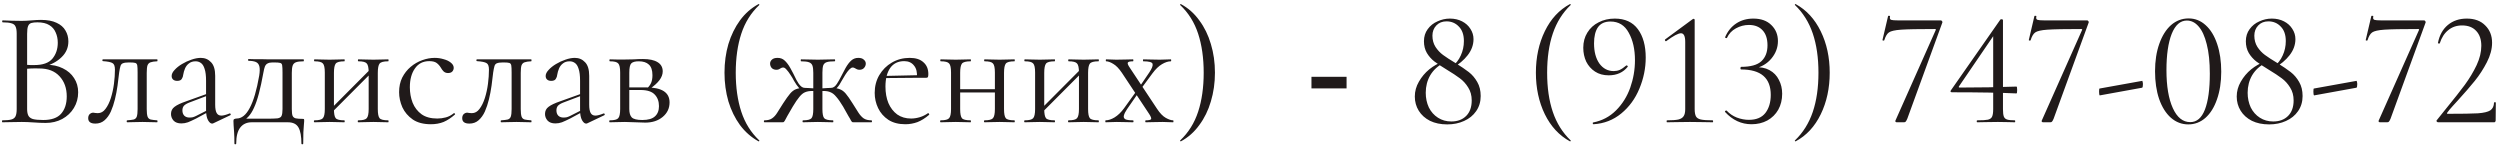 <?xml version="1.0" encoding="UTF-8"?> <svg xmlns="http://www.w3.org/2000/svg" width="368" height="22" viewBox="0 0 368 22" fill="none"><path d="M6.513 9.792L6.777 9.528C7.721 9.528 8.544 9.704 9.248 10.056C9.969 10.408 10.521 10.888 10.905 11.496C11.305 12.104 11.505 12.8 11.505 13.584C11.505 14.432 11.296 15.2 10.88 15.888C10.464 16.576 9.889 17.12 9.152 17.52C8.432 17.904 7.625 18.096 6.729 18.096C6.216 18.096 5.633 18.072 4.976 18.024C4.337 17.976 3.744 17.952 3.2 17.952C2.672 17.952 2.16 17.96 1.665 17.976C1.185 17.992 0.745 18 0.344 18C0.312 18 0.296 17.952 0.296 17.856C0.296 17.76 0.312 17.712 0.344 17.712C0.92 17.712 1.361 17.672 1.665 17.592C1.968 17.512 2.176 17.352 2.288 17.112C2.401 16.872 2.457 16.52 2.457 16.056V4.944C2.457 4.48 2.401 4.136 2.288 3.912C2.192 3.672 1.992 3.512 1.688 3.432C1.401 3.336 0.969 3.288 0.393 3.288C0.344 3.288 0.321 3.24 0.321 3.144C0.321 3.048 0.344 3 0.393 3C0.776 3 1.208 3.016 1.688 3.048C2.168 3.064 2.672 3.072 3.2 3.072C3.616 3.072 4.096 3.048 4.641 3C5.184 2.952 5.649 2.928 6.032 2.928C6.976 2.928 7.745 3.072 8.336 3.36C8.928 3.632 9.361 4.008 9.633 4.488C9.921 4.968 10.065 5.504 10.065 6.096C10.065 7.008 9.729 7.784 9.056 8.424C8.4 9.064 7.553 9.52 6.513 9.792ZM5.505 3.288C5.136 3.288 4.84 3.32 4.617 3.384C4.393 3.448 4.232 3.6 4.136 3.84C4.04 4.064 3.993 4.448 3.993 4.992V9.696L3.224 9.504C3.736 9.536 4.16 9.56 4.497 9.576C4.832 9.576 5.024 9.576 5.072 9.576C6.304 9.576 7.184 9.264 7.713 8.64C8.241 8 8.505 7.216 8.505 6.288C8.505 5.728 8.4 5.224 8.193 4.776C8.001 4.312 7.689 3.952 7.256 3.696C6.824 3.424 6.24 3.288 5.505 3.288ZM6.369 17.664C7.569 17.664 8.441 17.36 8.985 16.752C9.544 16.128 9.825 15.272 9.825 14.184C9.825 12.984 9.473 12 8.768 11.232C8.065 10.464 7.08 10.08 5.816 10.08C5.417 10.064 5 10.064 4.569 10.08C4.152 10.096 3.728 10.136 3.296 10.2L3.993 9.936V16.056C3.993 16.44 4.048 16.752 4.16 16.992C4.272 17.232 4.497 17.408 4.832 17.52C5.184 17.616 5.697 17.664 6.369 17.664ZM14.039 18.192C13.335 18.192 12.983 17.928 12.983 17.4C12.983 17.144 13.055 16.944 13.199 16.8C13.359 16.656 13.535 16.584 13.727 16.584C13.823 16.584 13.927 16.6 14.039 16.632C14.167 16.648 14.287 16.656 14.399 16.656C14.847 16.656 15.223 16.448 15.527 16.032C15.847 15.616 16.111 15.08 16.319 14.424C16.527 13.768 16.679 13.072 16.775 12.336C16.871 11.6 16.919 10.904 16.919 10.248C16.919 9.736 16.799 9.416 16.559 9.288C16.335 9.144 15.863 9.048 15.143 9C15.095 9 15.071 8.96 15.071 8.88C15.071 8.784 15.095 8.736 15.143 8.736C15.287 8.736 15.543 8.736 15.911 8.736C16.295 8.736 16.703 8.736 17.135 8.736C17.583 8.736 17.983 8.736 18.335 8.736C18.687 8.736 18.911 8.736 19.007 8.736H23.135C23.167 8.736 23.183 8.784 23.183 8.88C23.183 8.976 23.167 9.024 23.135 9.024C22.719 9.04 22.399 9.088 22.175 9.168C21.967 9.232 21.815 9.376 21.719 9.6C21.639 9.824 21.599 10.2 21.599 10.728V16.056C21.599 16.552 21.639 16.92 21.719 17.16C21.799 17.384 21.951 17.528 22.175 17.592C22.399 17.64 22.719 17.68 23.135 17.712C23.167 17.712 23.183 17.76 23.183 17.856C23.183 17.952 23.167 18 23.135 18C22.815 18 22.471 17.992 22.103 17.976C21.735 17.96 21.359 17.952 20.975 17.952C20.559 17.952 20.151 17.96 19.751 17.976C19.367 17.992 19.023 18 18.719 18C18.671 18 18.647 17.952 18.647 17.856C18.647 17.76 18.671 17.712 18.719 17.712C19.151 17.68 19.471 17.64 19.679 17.592C19.903 17.528 20.055 17.384 20.135 17.16C20.215 16.92 20.255 16.552 20.255 16.056V10.68C20.255 10.184 20.239 9.84 20.207 9.648C20.175 9.44 20.079 9.312 19.919 9.264C19.759 9.216 19.487 9.192 19.103 9.192H18.959C18.575 9.192 18.287 9.232 18.095 9.312C17.919 9.376 17.799 9.512 17.735 9.72C17.671 9.928 17.607 10.24 17.543 10.656C17.479 11.264 17.399 11.912 17.303 12.6C17.207 13.288 17.079 13.96 16.919 14.616C16.759 15.272 16.559 15.872 16.319 16.416C16.079 16.944 15.767 17.376 15.383 17.712C15.015 18.032 14.567 18.192 14.039 18.192ZM31.411 18.144C31.347 18.176 31.283 18.192 31.219 18.192C31.011 18.192 30.811 18.024 30.619 17.688C30.427 17.336 30.331 16.832 30.331 16.176V11.88C30.331 11.128 30.259 10.544 30.115 10.128C29.987 9.712 29.803 9.424 29.563 9.264C29.339 9.104 29.083 9.024 28.795 9.024C28.395 9.024 28.067 9.128 27.811 9.336C27.555 9.528 27.363 9.776 27.235 10.08C27.107 10.384 27.019 10.688 26.971 10.992C26.955 11.216 26.883 11.424 26.755 11.616C26.643 11.808 26.419 11.904 26.083 11.904C25.827 11.904 25.627 11.84 25.483 11.712C25.339 11.584 25.267 11.408 25.267 11.184C25.267 10.896 25.411 10.6 25.699 10.296C25.987 9.976 26.347 9.688 26.779 9.432C27.227 9.16 27.691 8.944 28.171 8.784C28.667 8.608 29.131 8.52 29.563 8.52C30.171 8.52 30.675 8.736 31.075 9.168C31.475 9.584 31.675 10.248 31.675 11.16V15.408C31.675 15.968 31.747 16.376 31.891 16.632C32.035 16.888 32.267 17.016 32.587 17.016C32.875 17.016 33.275 16.912 33.787 16.704C33.867 16.672 33.923 16.704 33.955 16.8C33.987 16.88 33.963 16.936 33.883 16.968L31.411 18.144ZM26.707 18.168C26.195 18.168 25.811 18.032 25.555 17.76C25.299 17.472 25.171 17.144 25.171 16.776C25.171 16.328 25.347 15.976 25.699 15.72C26.051 15.448 26.627 15.176 27.427 14.904L30.571 13.776L30.643 14.04L27.859 15.096C27.491 15.24 27.227 15.4 27.067 15.576C26.923 15.752 26.851 15.976 26.851 16.248C26.851 16.584 26.947 16.848 27.139 17.04C27.331 17.216 27.579 17.304 27.883 17.304C28.059 17.304 28.227 17.288 28.387 17.256C28.547 17.208 28.707 17.144 28.867 17.064L30.907 16.032L30.955 16.32L28.867 17.448C28.387 17.688 27.987 17.872 27.667 18C27.347 18.112 27.027 18.168 26.707 18.168ZM34.506 21.144C34.506 20.44 34.49 19.872 34.458 19.44C34.442 19.024 34.418 18.688 34.386 18.432C34.37 18.176 34.362 17.96 34.362 17.784C34.362 17.64 34.41 17.552 34.506 17.52C34.618 17.472 34.722 17.448 34.818 17.448C35.57 17.448 36.218 16.928 36.762 15.888C37.322 14.848 37.786 13.264 38.154 11.136C38.25 10.544 38.258 10.088 38.178 9.768C38.098 9.448 37.922 9.232 37.65 9.12C37.378 9.008 37.018 8.952 36.57 8.952C36.538 8.952 36.522 8.912 36.522 8.832C36.522 8.736 36.538 8.688 36.57 8.688C36.746 8.688 37.01 8.696 37.362 8.712C37.714 8.712 38.082 8.712 38.466 8.712C38.85 8.712 39.202 8.72 39.522 8.736C39.858 8.736 40.082 8.736 40.194 8.736H44.682C44.714 8.736 44.73 8.784 44.73 8.88C44.73 8.976 44.714 9.024 44.682 9.024C44.186 9.024 43.81 9.072 43.554 9.168C43.314 9.264 43.154 9.432 43.074 9.672C42.994 9.912 42.954 10.264 42.954 10.728V16.056C42.954 16.536 42.994 16.872 43.074 17.064C43.17 17.256 43.33 17.376 43.554 17.424C43.794 17.472 44.122 17.496 44.538 17.496C44.666 17.496 44.738 17.512 44.754 17.544C44.77 17.56 44.778 17.64 44.778 17.784C44.778 17.944 44.762 18.152 44.73 18.408C44.714 18.68 44.69 19.032 44.658 19.464C44.642 19.896 44.634 20.456 44.634 21.144C44.634 21.208 44.586 21.24 44.49 21.24C44.41 21.24 44.37 21.208 44.37 21.144C44.37 20.072 44.226 19.28 43.938 18.768C43.65 18.256 43.13 18 42.378 18H37.05C36.33 18 35.77 18.256 35.37 18.768C34.97 19.28 34.77 20.072 34.77 21.144C34.77 21.208 34.722 21.24 34.626 21.24C34.546 21.24 34.506 21.208 34.506 21.144ZM35.466 17.952L35.562 17.472H39.186C39.938 17.472 40.482 17.456 40.818 17.424C41.154 17.376 41.362 17.256 41.442 17.064C41.538 16.856 41.586 16.52 41.586 16.056V10.68C41.586 10.184 41.57 9.84 41.538 9.648C41.522 9.44 41.426 9.312 41.25 9.264C41.09 9.216 40.802 9.192 40.386 9.192H40.098C39.81 9.192 39.578 9.24 39.402 9.336C39.226 9.416 39.09 9.568 38.994 9.792C38.914 10 38.842 10.288 38.778 10.656C38.554 11.888 38.33 12.928 38.106 13.776C37.882 14.624 37.642 15.32 37.386 15.864C37.146 16.408 36.866 16.848 36.546 17.184C36.242 17.504 35.882 17.76 35.466 17.952ZM48.556 16.848L48.22 16.512L54.724 9.984L55.06 10.32L48.556 16.848ZM47.812 16.056V10.68C47.812 9.976 47.716 9.528 47.524 9.336C47.348 9.128 46.94 9.024 46.3 9.024C46.252 9.024 46.228 8.976 46.228 8.88C46.228 8.784 46.252 8.736 46.3 8.736C46.604 8.736 46.948 8.744 47.332 8.76C47.716 8.776 48.108 8.784 48.508 8.784C48.892 8.784 49.276 8.776 49.66 8.76C50.044 8.744 50.388 8.736 50.692 8.736C50.724 8.736 50.74 8.784 50.74 8.88C50.74 8.976 50.724 9.024 50.692 9.024C50.02 9.024 49.596 9.136 49.42 9.36C49.244 9.584 49.156 10.04 49.156 10.728V16.056C49.156 16.744 49.244 17.192 49.42 17.4C49.596 17.608 50.02 17.712 50.692 17.712C50.724 17.712 50.74 17.76 50.74 17.856C50.74 17.952 50.724 18 50.692 18C50.372 18 50.02 17.992 49.636 17.976C49.268 17.96 48.892 17.952 48.508 17.952C48.108 17.952 47.716 17.96 47.332 17.976C46.948 17.992 46.596 18 46.276 18C46.228 18 46.204 17.952 46.204 17.856C46.204 17.76 46.228 17.712 46.276 17.712C46.932 17.712 47.348 17.608 47.524 17.4C47.716 17.192 47.812 16.744 47.812 16.056ZM54.268 16.056V10.68C54.268 9.976 54.172 9.528 53.98 9.336C53.804 9.128 53.396 9.024 52.756 9.024C52.708 9.024 52.684 8.976 52.684 8.88C52.684 8.784 52.708 8.736 52.756 8.736C53.06 8.736 53.404 8.744 53.788 8.76C54.172 8.776 54.564 8.784 54.964 8.784C55.348 8.784 55.732 8.776 56.116 8.76C56.5 8.744 56.844 8.736 57.148 8.736C57.18 8.736 57.196 8.784 57.196 8.88C57.196 8.976 57.18 9.024 57.148 9.024C56.476 9.024 56.052 9.136 55.876 9.36C55.7 9.584 55.612 10.04 55.612 10.728V16.056C55.612 16.744 55.7 17.192 55.876 17.4C56.052 17.608 56.476 17.712 57.148 17.712C57.18 17.712 57.196 17.76 57.196 17.856C57.196 17.952 57.18 18 57.148 18C56.828 18 56.476 17.992 56.092 17.976C55.724 17.96 55.348 17.952 54.964 17.952C54.564 17.952 54.164 17.96 53.764 17.976C53.38 17.992 53.036 18 52.732 18C52.684 18 52.66 17.952 52.66 17.856C52.66 17.76 52.684 17.712 52.732 17.712C53.388 17.712 53.804 17.608 53.98 17.4C54.172 17.192 54.268 16.744 54.268 16.056ZM63.427 18.288C62.339 18.288 61.451 18.056 60.763 17.592C60.075 17.112 59.563 16.512 59.227 15.792C58.907 15.056 58.747 14.312 58.747 13.56C58.747 12.76 58.899 12.048 59.203 11.424C59.523 10.8 59.939 10.272 60.451 9.84C60.963 9.408 61.531 9.08 62.155 8.856C62.779 8.632 63.387 8.52 63.979 8.52C64.443 8.52 64.883 8.584 65.299 8.712C65.731 8.824 66.083 8.992 66.355 9.216C66.643 9.44 66.787 9.696 66.787 9.984C66.787 10.192 66.715 10.376 66.571 10.536C66.427 10.68 66.219 10.752 65.947 10.752C65.691 10.752 65.475 10.672 65.299 10.512C65.139 10.352 65.003 10.168 64.891 9.96C64.715 9.672 64.507 9.44 64.267 9.264C64.027 9.088 63.667 9 63.187 9C62.275 9 61.571 9.36 61.075 10.08C60.579 10.784 60.331 11.704 60.331 12.84C60.331 13.656 60.467 14.416 60.739 15.12C61.027 15.824 61.467 16.392 62.059 16.824C62.651 17.24 63.419 17.448 64.363 17.448C64.795 17.448 65.219 17.392 65.635 17.28C66.051 17.168 66.443 16.96 66.811 16.656C66.843 16.624 66.883 16.64 66.931 16.704C66.995 16.768 67.011 16.816 66.979 16.848C66.419 17.344 65.859 17.712 65.299 17.952C64.739 18.176 64.115 18.288 63.427 18.288ZM69.094 18.192C68.39 18.192 68.038 17.928 68.038 17.4C68.038 17.144 68.11 16.944 68.254 16.8C68.414 16.656 68.59 16.584 68.782 16.584C68.878 16.584 68.982 16.6 69.094 16.632C69.222 16.648 69.342 16.656 69.454 16.656C69.902 16.656 70.278 16.448 70.582 16.032C70.902 15.616 71.166 15.08 71.374 14.424C71.582 13.768 71.734 13.072 71.83 12.336C71.926 11.6 71.974 10.904 71.974 10.248C71.974 9.736 71.854 9.416 71.614 9.288C71.39 9.144 70.918 9.048 70.198 9C70.15 9 70.126 8.96 70.126 8.88C70.126 8.784 70.15 8.736 70.198 8.736C70.342 8.736 70.598 8.736 70.966 8.736C71.35 8.736 71.758 8.736 72.19 8.736C72.638 8.736 73.038 8.736 73.39 8.736C73.742 8.736 73.966 8.736 74.062 8.736H78.19C78.222 8.736 78.238 8.784 78.238 8.88C78.238 8.976 78.222 9.024 78.19 9.024C77.774 9.04 77.454 9.088 77.23 9.168C77.022 9.232 76.87 9.376 76.774 9.6C76.694 9.824 76.654 10.2 76.654 10.728V16.056C76.654 16.552 76.694 16.92 76.774 17.16C76.854 17.384 77.006 17.528 77.23 17.592C77.454 17.64 77.774 17.68 78.19 17.712C78.222 17.712 78.238 17.76 78.238 17.856C78.238 17.952 78.222 18 78.19 18C77.87 18 77.526 17.992 77.158 17.976C76.79 17.96 76.414 17.952 76.03 17.952C75.614 17.952 75.206 17.96 74.806 17.976C74.422 17.992 74.078 18 73.774 18C73.726 18 73.702 17.952 73.702 17.856C73.702 17.76 73.726 17.712 73.774 17.712C74.206 17.68 74.526 17.64 74.734 17.592C74.958 17.528 75.11 17.384 75.19 17.16C75.27 16.92 75.31 16.552 75.31 16.056V10.68C75.31 10.184 75.294 9.84 75.262 9.648C75.23 9.44 75.134 9.312 74.974 9.264C74.814 9.216 74.542 9.192 74.158 9.192H74.014C73.63 9.192 73.342 9.232 73.15 9.312C72.974 9.376 72.854 9.512 72.79 9.72C72.726 9.928 72.662 10.24 72.598 10.656C72.534 11.264 72.454 11.912 72.358 12.6C72.262 13.288 72.134 13.96 71.974 14.616C71.814 15.272 71.614 15.872 71.374 16.416C71.134 16.944 70.822 17.376 70.438 17.712C70.07 18.032 69.622 18.192 69.094 18.192ZM86.466 18.144C86.402 18.176 86.338 18.192 86.274 18.192C86.066 18.192 85.866 18.024 85.674 17.688C85.482 17.336 85.386 16.832 85.386 16.176V11.88C85.386 11.128 85.314 10.544 85.17 10.128C85.042 9.712 84.858 9.424 84.618 9.264C84.394 9.104 84.138 9.024 83.85 9.024C83.45 9.024 83.122 9.128 82.866 9.336C82.61 9.528 82.418 9.776 82.29 10.08C82.162 10.384 82.074 10.688 82.026 10.992C82.01 11.216 81.938 11.424 81.81 11.616C81.698 11.808 81.474 11.904 81.138 11.904C80.882 11.904 80.682 11.84 80.538 11.712C80.394 11.584 80.322 11.408 80.322 11.184C80.322 10.896 80.466 10.6 80.754 10.296C81.042 9.976 81.402 9.688 81.834 9.432C82.282 9.16 82.746 8.944 83.226 8.784C83.722 8.608 84.186 8.52 84.618 8.52C85.226 8.52 85.73 8.736 86.13 9.168C86.53 9.584 86.73 10.248 86.73 11.16V15.408C86.73 15.968 86.802 16.376 86.946 16.632C87.09 16.888 87.322 17.016 87.642 17.016C87.93 17.016 88.33 16.912 88.842 16.704C88.922 16.672 88.978 16.704 89.01 16.8C89.042 16.88 89.018 16.936 88.938 16.968L86.466 18.144ZM81.762 18.168C81.25 18.168 80.866 18.032 80.61 17.76C80.354 17.472 80.226 17.144 80.226 16.776C80.226 16.328 80.402 15.976 80.754 15.72C81.106 15.448 81.682 15.176 82.482 14.904L85.626 13.776L85.698 14.04L82.914 15.096C82.546 15.24 82.282 15.4 82.122 15.576C81.978 15.752 81.906 15.976 81.906 16.248C81.906 16.584 82.002 16.848 82.194 17.04C82.386 17.216 82.634 17.304 82.938 17.304C83.114 17.304 83.282 17.288 83.442 17.256C83.602 17.208 83.762 17.144 83.922 17.064L85.962 16.032L86.01 16.32L83.922 17.448C83.442 17.688 83.042 17.872 82.722 18C82.402 18.112 82.082 18.168 81.762 18.168ZM91.984 8.76C92.4 8.76 92.832 8.752 93.28 8.736C93.744 8.704 94.2 8.688 94.648 8.688C95.576 8.688 96.288 8.84 96.784 9.144C97.296 9.448 97.552 9.904 97.552 10.512C97.552 11.376 96.904 12.24 95.608 13.104L95.296 12.96C95.536 12.736 95.72 12.48 95.848 12.192C95.976 11.888 96.04 11.512 96.04 11.064C96.04 10.344 95.864 9.824 95.512 9.504C95.176 9.184 94.68 9.024 94.024 9.024C93.48 9.024 93.112 9.128 92.92 9.336C92.728 9.528 92.632 9.992 92.632 10.728V16.056C92.632 16.616 92.752 17.024 92.992 17.28C93.248 17.536 93.768 17.664 94.552 17.664C95.4 17.664 96.016 17.488 96.4 17.136C96.8 16.784 97 16.28 97 15.624C97 14.92 96.792 14.352 96.376 13.92C95.96 13.472 95.264 13.248 94.288 13.248H92.08L92.056 12.864H95.128C97.416 12.864 98.56 13.6 98.56 15.072C98.56 15.936 98.224 16.648 97.552 17.208C96.88 17.768 96.024 18.048 94.984 18.048C94.6 18.048 94.112 18.032 93.52 18C92.944 17.968 92.432 17.952 91.984 17.952C91.584 17.952 91.192 17.96 90.808 17.976C90.424 17.992 90.072 18 89.752 18C89.704 18 89.68 17.952 89.68 17.856C89.68 17.76 89.704 17.712 89.752 17.712C90.408 17.712 90.824 17.608 91 17.4C91.192 17.192 91.288 16.744 91.288 16.056V10.68C91.288 9.976 91.192 9.528 91 9.336C90.824 9.128 90.416 9.024 89.776 9.024C89.728 9.024 89.704 8.976 89.704 8.88C89.704 8.784 89.728 8.736 89.776 8.736C90.08 8.736 90.424 8.744 90.808 8.76C91.192 8.76 91.584 8.76 91.984 8.76ZM106.646 10.704C106.646 9.2 106.838 7.792 107.222 6.48C107.622 5.168 108.19 4.008 108.926 3C109.678 1.976 110.59 1.176 111.662 0.6C111.694 0.584 111.726 0.6 111.758 0.648C111.79 0.68 111.79 0.712 111.758 0.744C110.542 1.896 109.662 3.304 109.118 4.968C108.574 6.632 108.302 8.544 108.302 10.704C108.302 12.864 108.574 14.776 109.118 16.44C109.662 18.104 110.542 19.512 111.758 20.664C111.79 20.68 111.79 20.712 111.758 20.76C111.726 20.808 111.694 20.824 111.662 20.808C110.59 20.216 109.678 19.416 108.926 18.408C108.19 17.4 107.622 16.24 107.222 14.928C106.838 13.6 106.646 12.192 106.646 10.704ZM118.204 18C118.156 18 118.132 17.952 118.132 17.856C118.132 17.76 118.156 17.712 118.204 17.712C118.86 17.712 119.276 17.608 119.452 17.4C119.628 17.192 119.716 16.744 119.716 16.056V10.728C119.716 10.264 119.676 9.912 119.596 9.672C119.516 9.432 119.348 9.264 119.092 9.168C118.836 9.072 118.444 9.024 117.916 9.024C117.884 9.024 117.868 8.976 117.868 8.88C117.868 8.784 117.884 8.736 117.916 8.736C118.348 8.736 118.764 8.744 119.164 8.76C119.58 8.776 119.988 8.784 120.388 8.784C120.788 8.784 121.188 8.776 121.588 8.76C122.004 8.744 122.428 8.736 122.86 8.736C122.908 8.736 122.932 8.784 122.932 8.88C122.932 8.976 122.908 9.024 122.86 9.024C122.348 9.024 121.964 9.064 121.708 9.144C121.452 9.224 121.276 9.384 121.18 9.624C121.1 9.864 121.06 10.216 121.06 10.68V16.056C121.06 16.744 121.148 17.192 121.324 17.4C121.516 17.608 121.948 17.712 122.62 17.712C122.652 17.712 122.668 17.76 122.668 17.856C122.668 17.952 122.652 18 122.62 18C122.3 18 121.948 17.992 121.564 17.976C121.18 17.96 120.788 17.952 120.388 17.952C119.988 17.952 119.596 17.96 119.212 17.976C118.844 17.992 118.508 18 118.204 18ZM112.516 18C112.468 18 112.444 17.952 112.444 17.856C112.444 17.76 112.468 17.712 112.516 17.712C112.996 17.712 113.372 17.616 113.644 17.424C113.932 17.232 114.188 16.952 114.412 16.584C114.652 16.216 114.94 15.76 115.276 15.216C115.692 14.576 116.036 14.096 116.308 13.776C116.58 13.456 116.868 13.24 117.172 13.128C117.492 13 117.924 12.936 118.468 12.936C118.644 12.936 118.836 12.944 119.044 12.96C119.268 12.976 119.516 12.992 119.788 13.008C120.06 13.008 120.34 13.016 120.628 13.032L120.604 13.464C120.188 13.416 119.836 13.392 119.548 13.392C119.132 13.392 118.78 13.456 118.492 13.584C118.22 13.696 117.948 13.92 117.676 14.256C117.404 14.576 117.076 15.056 116.692 15.696C116.34 16.288 116.076 16.744 115.9 17.064C115.74 17.368 115.62 17.592 115.54 17.736C115.46 17.864 115.396 17.944 115.348 17.976C115.3 17.992 115.236 18 115.156 18H112.516ZM118.468 13.344C118.148 13.344 117.86 13.208 117.604 12.936C117.364 12.664 117.124 12.32 116.884 11.904C116.74 11.616 116.564 11.32 116.356 11.016C116.164 10.712 115.972 10.456 115.78 10.248C115.604 10.04 115.444 9.936 115.3 9.936C115.188 9.936 115.084 9.96 114.988 10.008C114.892 10.056 114.796 10.112 114.7 10.176C114.604 10.24 114.468 10.272 114.292 10.272C114.004 10.272 113.772 10.184 113.596 10.008C113.436 9.816 113.356 9.6 113.356 9.36C113.356 9.136 113.444 8.944 113.62 8.784C113.796 8.608 114.076 8.52 114.46 8.52C114.876 8.52 115.22 8.648 115.492 8.904C115.78 9.16 116.06 9.528 116.332 10.008C116.604 10.488 116.908 11.08 117.244 11.784C117.356 11.976 117.468 12.16 117.58 12.336C117.708 12.512 117.844 12.656 117.988 12.768C118.132 12.88 118.292 12.936 118.468 12.936V13.344ZM125.644 18C125.564 18 125.5 17.992 125.452 17.976C125.404 17.944 125.34 17.864 125.26 17.736C125.196 17.592 125.068 17.368 124.876 17.064C124.7 16.744 124.444 16.288 124.108 15.696C123.724 15.056 123.388 14.576 123.1 14.256C122.828 13.92 122.548 13.696 122.26 13.584C121.988 13.456 121.644 13.392 121.228 13.392C120.94 13.392 120.596 13.416 120.196 13.464L120.172 13.032C120.46 13.016 120.74 13.008 121.012 13.008C121.284 12.992 121.532 12.976 121.756 12.96C121.98 12.944 122.172 12.936 122.332 12.936C122.876 12.936 123.3 13 123.604 13.128C123.924 13.24 124.22 13.456 124.492 13.776C124.764 14.096 125.1 14.576 125.5 15.216C125.852 15.76 126.14 16.216 126.364 16.584C126.604 16.952 126.86 17.232 127.132 17.424C127.42 17.616 127.804 17.712 128.284 17.712C128.332 17.712 128.356 17.76 128.356 17.856C128.356 17.952 128.332 18 128.284 18H125.644ZM122.332 13.344V12.936C122.508 12.936 122.668 12.88 122.812 12.768C122.956 12.656 123.084 12.512 123.196 12.336C123.308 12.16 123.42 11.976 123.532 11.784C123.9 11.08 124.212 10.488 124.468 10.008C124.74 9.528 125.02 9.16 125.308 8.904C125.596 8.648 125.94 8.52 126.34 8.52C126.708 8.52 126.98 8.608 127.156 8.784C127.348 8.944 127.444 9.136 127.444 9.36C127.444 9.6 127.356 9.816 127.18 10.008C127.02 10.184 126.796 10.272 126.508 10.272C126.348 10.272 126.212 10.24 126.1 10.176C125.988 10.112 125.884 10.056 125.788 10.008C125.708 9.96 125.612 9.936 125.5 9.936C125.372 9.936 125.204 10.04 124.996 10.248C124.804 10.456 124.612 10.712 124.42 11.016C124.228 11.32 124.052 11.616 123.892 11.904C123.684 12.32 123.452 12.664 123.196 12.936C122.94 13.208 122.652 13.344 122.332 13.344ZM133.267 18.288C132.275 18.288 131.443 18.072 130.771 17.64C130.099 17.192 129.595 16.616 129.259 15.912C128.923 15.208 128.755 14.464 128.755 13.68C128.755 12.704 128.979 11.832 129.427 11.064C129.891 10.28 130.507 9.664 131.275 9.216C132.059 8.752 132.939 8.52 133.915 8.52C134.795 8.52 135.467 8.736 135.931 9.168C136.411 9.584 136.651 10.16 136.651 10.896C136.651 11.072 136.635 11.208 136.603 11.304C136.571 11.4 136.491 11.448 136.363 11.448H134.971C135.035 10.664 134.891 10.064 134.539 9.648C134.203 9.216 133.723 9 133.099 9C132.203 9 131.515 9.336 131.035 10.008C130.571 10.68 130.339 11.592 130.339 12.744C130.339 13.656 130.483 14.464 130.771 15.168C131.075 15.872 131.507 16.432 132.067 16.848C132.643 17.248 133.323 17.448 134.107 17.448C134.523 17.448 134.947 17.384 135.379 17.256C135.811 17.128 136.219 16.928 136.603 16.656C136.635 16.624 136.675 16.648 136.723 16.728C136.787 16.792 136.803 16.848 136.771 16.896C136.195 17.392 135.619 17.752 135.043 17.976C134.467 18.184 133.875 18.288 133.267 18.288ZM129.907 11.496L129.883 11.184L135.355 11.064V11.448L129.907 11.496ZM140.616 13.608V13.128H147.072V13.608H140.616ZM139.992 16.056V10.68C139.992 9.976 139.896 9.528 139.704 9.336C139.528 9.128 139.12 9.024 138.479 9.024C138.432 9.024 138.408 8.976 138.408 8.88C138.408 8.784 138.432 8.736 138.479 8.736C138.784 8.736 139.128 8.744 139.512 8.76C139.896 8.776 140.288 8.784 140.688 8.784C141.072 8.784 141.456 8.776 141.84 8.76C142.224 8.744 142.568 8.736 142.872 8.736C142.904 8.736 142.92 8.784 142.92 8.88C142.92 8.976 142.904 9.024 142.872 9.024C142.2 9.024 141.776 9.136 141.6 9.36C141.424 9.584 141.336 10.04 141.336 10.728V16.056C141.336 16.744 141.424 17.192 141.6 17.4C141.776 17.608 142.2 17.712 142.872 17.712C142.904 17.712 142.92 17.76 142.92 17.856C142.92 17.952 142.904 18 142.872 18C142.552 18 142.2 17.992 141.816 17.976C141.448 17.96 141.072 17.952 140.688 17.952C140.288 17.952 139.896 17.96 139.512 17.976C139.128 17.992 138.776 18 138.456 18C138.408 18 138.384 17.952 138.384 17.856C138.384 17.76 138.408 17.712 138.456 17.712C139.112 17.712 139.528 17.608 139.704 17.4C139.896 17.192 139.992 16.744 139.992 16.056ZM146.448 16.056V10.68C146.448 9.976 146.352 9.528 146.16 9.336C145.984 9.128 145.576 9.024 144.936 9.024C144.888 9.024 144.864 8.976 144.864 8.88C144.864 8.784 144.888 8.736 144.936 8.736C145.24 8.736 145.584 8.744 145.968 8.76C146.352 8.776 146.744 8.784 147.144 8.784C147.528 8.784 147.912 8.776 148.296 8.76C148.68 8.744 149.024 8.736 149.328 8.736C149.36 8.736 149.376 8.784 149.376 8.88C149.376 8.976 149.36 9.024 149.328 9.024C148.656 9.024 148.232 9.136 148.056 9.36C147.88 9.584 147.792 10.04 147.792 10.728V16.056C147.792 16.744 147.88 17.192 148.056 17.4C148.232 17.608 148.656 17.712 149.328 17.712C149.36 17.712 149.376 17.76 149.376 17.856C149.376 17.952 149.36 18 149.328 18C149.008 18 148.656 17.992 148.272 17.976C147.904 17.96 147.528 17.952 147.144 17.952C146.744 17.952 146.344 17.96 145.944 17.976C145.56 17.992 145.216 18 144.912 18C144.864 18 144.84 17.952 144.84 17.856C144.84 17.76 144.864 17.712 144.912 17.712C145.568 17.712 145.984 17.608 146.16 17.4C146.352 17.192 146.448 16.744 146.448 16.056ZM153.111 16.848L152.775 16.512L159.279 9.984L159.615 10.32L153.111 16.848ZM152.367 16.056V10.68C152.367 9.976 152.271 9.528 152.079 9.336C151.903 9.128 151.495 9.024 150.854 9.024C150.807 9.024 150.783 8.976 150.783 8.88C150.783 8.784 150.807 8.736 150.854 8.736C151.159 8.736 151.503 8.744 151.887 8.76C152.271 8.776 152.663 8.784 153.062 8.784C153.447 8.784 153.831 8.776 154.215 8.76C154.599 8.744 154.943 8.736 155.247 8.736C155.279 8.736 155.295 8.784 155.295 8.88C155.295 8.976 155.279 9.024 155.247 9.024C154.575 9.024 154.151 9.136 153.975 9.36C153.799 9.584 153.711 10.04 153.711 10.728V16.056C153.711 16.744 153.799 17.192 153.975 17.4C154.151 17.608 154.575 17.712 155.247 17.712C155.279 17.712 155.295 17.76 155.295 17.856C155.295 17.952 155.279 18 155.247 18C154.927 18 154.575 17.992 154.191 17.976C153.823 17.96 153.447 17.952 153.062 17.952C152.663 17.952 152.271 17.96 151.887 17.976C151.503 17.992 151.151 18 150.831 18C150.783 18 150.759 17.952 150.759 17.856C150.759 17.76 150.783 17.712 150.831 17.712C151.487 17.712 151.903 17.608 152.079 17.4C152.271 17.192 152.367 16.744 152.367 16.056ZM158.823 16.056V10.68C158.823 9.976 158.727 9.528 158.535 9.336C158.359 9.128 157.951 9.024 157.311 9.024C157.263 9.024 157.239 8.976 157.239 8.88C157.239 8.784 157.263 8.736 157.311 8.736C157.615 8.736 157.959 8.744 158.343 8.76C158.727 8.776 159.119 8.784 159.519 8.784C159.903 8.784 160.287 8.776 160.671 8.76C161.055 8.744 161.399 8.736 161.703 8.736C161.735 8.736 161.751 8.784 161.751 8.88C161.751 8.976 161.735 9.024 161.703 9.024C161.031 9.024 160.607 9.136 160.431 9.36C160.255 9.584 160.167 10.04 160.167 10.728V16.056C160.167 16.744 160.255 17.192 160.431 17.4C160.607 17.608 161.031 17.712 161.703 17.712C161.735 17.712 161.751 17.76 161.751 17.856C161.751 17.952 161.735 18 161.703 18C161.383 18 161.031 17.992 160.647 17.976C160.279 17.96 159.903 17.952 159.519 17.952C159.119 17.952 158.719 17.96 158.319 17.976C157.935 17.992 157.591 18 157.287 18C157.239 18 157.215 17.952 157.215 17.856C157.215 17.76 157.239 17.712 157.287 17.712C157.943 17.712 158.359 17.608 158.535 17.4C158.727 17.192 158.823 16.744 158.823 16.056ZM168.654 18C168.606 18 168.582 17.952 168.582 17.856C168.582 17.76 168.606 17.712 168.654 17.712C169.134 17.712 169.398 17.648 169.446 17.52C169.494 17.392 169.398 17.144 169.158 16.776L165.15 10.728C164.718 10.088 164.294 9.648 163.878 9.408C163.462 9.152 163.11 9.024 162.822 9.024C162.79 9.024 162.774 8.976 162.774 8.88C162.774 8.784 162.79 8.736 162.822 8.736C163.062 8.736 163.31 8.744 163.566 8.76C163.822 8.776 164.07 8.784 164.31 8.784C164.838 8.784 165.302 8.776 165.702 8.76C166.102 8.744 166.462 8.736 166.782 8.736C166.814 8.736 166.83 8.784 166.83 8.88C166.83 8.976 166.814 9.024 166.782 9.024C166.334 9.024 166.078 9.088 166.014 9.216C165.95 9.344 166.046 9.592 166.302 9.96L170.31 16.008C170.742 16.664 171.174 17.112 171.606 17.352C172.038 17.592 172.398 17.712 172.686 17.712C172.718 17.712 172.734 17.76 172.734 17.856C172.734 17.952 172.718 18 172.686 18C172.446 18 172.19 17.992 171.918 17.976C171.646 17.96 171.39 17.952 171.15 17.952C170.606 17.952 170.134 17.96 169.734 17.976C169.35 17.992 168.99 18 168.654 18ZM162.75 18C162.718 18 162.702 17.952 162.702 17.856C162.702 17.76 162.718 17.712 162.75 17.712C163.15 17.712 163.59 17.568 164.07 17.28C164.566 16.976 165.03 16.528 165.462 15.936L167.382 13.272L167.67 13.512L165.894 16.08C165.654 16.432 165.502 16.736 165.438 16.992C165.374 17.232 165.438 17.416 165.63 17.544C165.838 17.656 166.222 17.712 166.782 17.712C166.83 17.712 166.854 17.76 166.854 17.856C166.854 17.952 166.83 18 166.782 18C166.414 18 166.054 17.992 165.702 17.976C165.366 17.96 164.926 17.952 164.382 17.952C164.03 17.952 163.742 17.96 163.518 17.976C163.31 17.992 163.054 18 162.75 18ZM167.742 13.368L167.502 13.128L169.182 10.656C169.566 10.08 169.726 9.664 169.662 9.408C169.598 9.152 169.142 9.024 168.294 9.024C168.262 9.024 168.246 8.976 168.246 8.88C168.246 8.784 168.262 8.736 168.294 8.736C168.678 8.736 169.038 8.744 169.374 8.76C169.726 8.776 170.174 8.784 170.718 8.784C171.07 8.784 171.35 8.776 171.558 8.76C171.782 8.744 172.046 8.736 172.35 8.736C172.382 8.736 172.398 8.784 172.398 8.88C172.398 8.976 172.382 9.024 172.35 9.024C171.95 9.024 171.51 9.168 171.03 9.456C170.566 9.728 170.102 10.176 169.638 10.8L167.742 13.368ZM178.84 10.704C178.84 12.192 178.64 13.6 178.24 14.928C177.856 16.24 177.288 17.4 176.536 18.408C175.8 19.432 174.896 20.232 173.824 20.808C173.808 20.824 173.776 20.808 173.728 20.76C173.696 20.728 173.696 20.696 173.728 20.664C174.944 19.512 175.824 18.104 176.368 16.44C176.912 14.776 177.184 12.864 177.184 10.704C177.184 8.544 176.912 6.632 176.368 4.968C175.824 3.304 174.944 1.896 173.728 0.744C173.696 0.712 173.696 0.68 173.728 0.648C173.776 0.6 173.808 0.584 173.824 0.6C174.896 1.176 175.8 1.976 176.536 3C177.288 4.008 177.856 5.168 178.24 6.48C178.64 7.792 178.84 9.2 178.84 10.704ZM193.047 11.309H198.215V13.008H193.047V11.309ZM213.685 9.864C214.293 9.384 214.741 8.816 215.029 8.16C215.333 7.504 215.485 6.8 215.485 6.048C215.485 5.12 215.237 4.408 214.741 3.912C214.261 3.4 213.653 3.144 212.917 3.144C212.309 3.144 211.813 3.344 211.429 3.744C211.045 4.144 210.853 4.648 210.853 5.256C210.853 5.88 211.005 6.432 211.309 6.912C211.613 7.376 211.981 7.768 212.413 8.088C212.845 8.408 213.461 8.808 214.261 9.288C215.061 9.784 215.709 10.224 216.205 10.608C216.701 10.992 217.117 11.48 217.453 12.072C217.789 12.648 217.957 13.336 217.957 14.136C217.957 14.984 217.733 15.728 217.285 16.368C216.853 16.992 216.261 17.472 215.509 17.808C214.773 18.144 213.949 18.312 213.037 18.312C212.061 18.312 211.213 18.136 210.493 17.784C209.773 17.416 209.221 16.92 208.837 16.296C208.453 15.672 208.261 14.976 208.261 14.208C208.261 13.44 208.461 12.712 208.861 12.024C209.261 11.32 209.773 10.712 210.397 10.2C211.037 9.688 211.701 9.312 212.389 9.072L212.509 9.264C211.661 9.696 211.005 10.296 210.541 11.064C210.093 11.832 209.869 12.696 209.869 13.656C209.869 14.44 210.021 15.16 210.325 15.816C210.645 16.456 211.093 16.96 211.669 17.328C212.245 17.696 212.901 17.88 213.637 17.88C214.549 17.88 215.277 17.608 215.821 17.064C216.365 16.52 216.637 15.76 216.637 14.784C216.637 14.048 216.461 13.408 216.109 12.864C215.773 12.32 215.365 11.872 214.885 11.52C214.421 11.168 213.765 10.736 212.917 10.224C212.181 9.776 211.589 9.384 211.141 9.048C210.693 8.696 210.325 8.28 210.037 7.8C209.749 7.304 209.605 6.728 209.605 6.072C209.605 5.384 209.789 4.792 210.157 4.296C210.525 3.784 211.005 3.4 211.597 3.144C212.189 2.872 212.797 2.736 213.421 2.736C214.093 2.736 214.693 2.872 215.221 3.144C215.749 3.416 216.157 3.784 216.445 4.248C216.749 4.712 216.901 5.216 216.901 5.76C216.901 6.608 216.613 7.4 216.037 8.136C215.477 8.856 214.733 9.48 213.805 10.008L213.685 9.864ZM226.083 10.704C226.083 8.432 226.523 6.392 227.403 4.584C228.283 2.776 229.515 1.448 231.099 0.6C231.131 0.584 231.163 0.6 231.195 0.648C231.227 0.68 231.227 0.712 231.195 0.744C230.011 1.88 229.139 3.272 228.579 4.92C228.019 6.568 227.739 8.496 227.739 10.704C227.739 12.912 228.019 14.84 228.579 16.488C229.139 18.136 230.011 19.528 231.195 20.664C231.227 20.68 231.227 20.712 231.195 20.76C231.163 20.808 231.131 20.824 231.099 20.808C229.515 19.944 228.283 18.616 227.403 16.824C226.523 15.016 226.083 12.976 226.083 10.704ZM236.802 11.088C236.018 11.088 235.346 10.904 234.786 10.536C234.226 10.168 233.794 9.68 233.49 9.072C233.202 8.448 233.058 7.768 233.058 7.032C233.058 6.184 233.258 5.44 233.658 4.8C234.058 4.144 234.61 3.64 235.314 3.288C236.018 2.92 236.81 2.736 237.69 2.736C239.194 2.736 240.33 3.256 241.098 4.296C241.866 5.336 242.25 6.728 242.25 8.472C242.25 10.04 241.938 11.568 241.314 13.056C240.706 14.528 239.818 15.744 238.65 16.704C237.482 17.664 236.122 18.192 234.57 18.288C234.522 18.304 234.482 18.264 234.45 18.168C234.434 18.088 234.458 18.04 234.522 18.024C235.834 17.768 236.954 17.176 237.882 16.248C238.81 15.32 239.506 14.208 239.97 12.912C240.434 11.6 240.666 10.248 240.666 8.856C240.666 7.256 240.362 5.912 239.754 4.824C239.162 3.72 238.266 3.168 237.066 3.168C236.234 3.168 235.618 3.448 235.218 4.008C234.834 4.568 234.642 5.36 234.642 6.384C234.642 7.616 234.906 8.608 235.434 9.36C235.978 10.096 236.682 10.464 237.546 10.464C237.85 10.464 238.138 10.408 238.41 10.296C238.698 10.168 239.018 9.952 239.37 9.648C239.386 9.632 239.41 9.624 239.442 9.624C239.49 9.624 239.53 9.648 239.562 9.696C239.61 9.744 239.626 9.784 239.61 9.816C238.938 10.664 238.002 11.088 236.802 11.088ZM245.376 18C245.344 18 245.328 17.952 245.328 17.856C245.328 17.76 245.344 17.712 245.376 17.712C246.128 17.712 246.688 17.672 247.056 17.592C247.424 17.496 247.68 17.336 247.824 17.112C247.984 16.888 248.064 16.536 248.064 16.056V6.168C248.064 5.32 247.856 4.896 247.44 4.896C247.04 4.896 246.32 5.28 245.28 6.048L245.232 6.072C245.168 6.072 245.12 6.032 245.088 5.952C245.056 5.872 245.072 5.816 245.136 5.784L249.144 2.832C249.224 2.784 249.28 2.76 249.312 2.76C249.344 2.76 249.376 2.776 249.408 2.808C249.44 2.84 249.456 2.872 249.456 2.904V16.056C249.456 16.536 249.52 16.896 249.648 17.136C249.776 17.36 250.016 17.512 250.368 17.592C250.736 17.672 251.32 17.712 252.12 17.712C252.152 17.712 252.168 17.76 252.168 17.856C252.168 17.952 252.152 18 252.12 18C251.528 18 251.064 17.992 250.728 17.976L248.76 17.952L246.84 17.976C246.488 17.992 246 18 245.376 18ZM257.823 18.288C256.335 18.288 255.039 17.688 253.935 16.488L253.911 16.44C253.911 16.376 253.943 16.328 254.007 16.296C254.087 16.248 254.143 16.248 254.175 16.296C254.591 16.744 255.087 17.08 255.663 17.304C256.255 17.528 256.847 17.64 257.439 17.64C258.527 17.64 259.335 17.304 259.863 16.632C260.391 15.944 260.655 15.056 260.655 13.968C260.655 11.472 259.199 10.224 256.287 10.224C256.271 10.224 256.247 10.208 256.215 10.176C256.199 10.128 256.191 10.08 256.191 10.032C256.191 9.984 256.199 9.944 256.215 9.912C256.247 9.864 256.271 9.84 256.287 9.84C257.695 9.84 258.695 9.56 259.287 9C259.879 8.44 260.175 7.664 260.175 6.672C260.175 5.712 259.935 4.976 259.455 4.464C258.975 3.936 258.303 3.672 257.439 3.672C256.767 3.672 256.127 3.84 255.519 4.176C254.927 4.496 254.487 4.968 254.199 5.592C254.199 5.608 254.183 5.616 254.151 5.616C254.103 5.616 254.047 5.6 253.983 5.568C253.935 5.536 253.919 5.504 253.935 5.472C254.303 4.608 254.847 3.936 255.567 3.456C256.287 2.976 257.127 2.736 258.087 2.736C259.223 2.736 260.111 3.056 260.751 3.696C261.391 4.32 261.711 5.104 261.711 6.048C261.711 6.992 261.391 7.848 260.751 8.616C260.111 9.384 259.263 9.88 258.207 10.104L258.279 9.912C259.127 9.848 259.855 9.984 260.463 10.32C261.087 10.656 261.551 11.136 261.855 11.76C262.175 12.368 262.335 13.048 262.335 13.8C262.335 14.68 262.143 15.464 261.759 16.152C261.375 16.824 260.839 17.352 260.151 17.736C259.463 18.104 258.687 18.288 257.823 18.288ZM269.333 10.704C269.333 12.976 268.893 15.016 268.013 16.824C267.133 18.632 265.901 19.96 264.317 20.808C264.285 20.824 264.253 20.808 264.221 20.76C264.189 20.728 264.189 20.696 264.221 20.664C265.405 19.528 266.277 18.136 266.837 16.488C267.397 14.84 267.677 12.912 267.677 10.704C267.677 8.496 267.397 6.568 266.837 4.92C266.277 3.272 265.405 1.88 264.221 0.744C264.189 0.728 264.189 0.696 264.221 0.648C264.253 0.6 264.285 0.584 264.317 0.6C265.901 1.464 267.133 2.8 268.013 4.608C268.893 6.4 269.333 8.432 269.333 10.704ZM280.756 17.472C280.66 17.696 280.58 17.84 280.516 17.904C280.468 17.968 280.38 18 280.252 18H279.196C279.132 18 279.076 17.976 279.028 17.928C278.98 17.88 278.972 17.824 279.004 17.76L284.932 4.44C284.996 4.328 284.956 4.272 284.812 4.272C282.428 4.272 280.772 4.304 279.844 4.368C278.932 4.432 278.332 4.568 278.044 4.776C277.772 4.968 277.548 5.344 277.372 5.904C277.372 5.952 277.332 5.976 277.252 5.976C277.22 5.976 277.18 5.968 277.132 5.952C277.1 5.92 277.092 5.888 277.108 5.856L277.924 2.376C277.94 2.328 277.996 2.312 278.092 2.328C278.188 2.328 278.228 2.352 278.212 2.4C278.196 2.464 278.188 2.544 278.188 2.64C278.188 2.784 278.26 2.88 278.404 2.928C278.564 2.976 278.876 3 279.34 3H285.7C285.764 3 285.82 3.04 285.868 3.12C285.932 3.2 285.948 3.264 285.916 3.312L280.756 17.472ZM294.837 16.056C294.837 16.552 294.877 16.912 294.957 17.136C295.037 17.36 295.197 17.512 295.437 17.592C295.677 17.672 296.061 17.712 296.589 17.712C296.621 17.712 296.637 17.76 296.637 17.856C296.637 17.952 296.621 18 296.589 18C296.173 18 295.845 17.992 295.605 17.976L294.093 17.952L292.293 17.976C291.989 17.992 291.573 18 291.045 18C290.997 18 290.973 17.952 290.973 17.856C290.973 17.76 290.997 17.712 291.045 17.712C291.797 17.712 292.325 17.68 292.629 17.616C292.933 17.536 293.133 17.392 293.229 17.184C293.341 16.96 293.397 16.584 293.397 16.056V4.92L293.973 4.488L288.357 12.72C288.293 12.832 288.333 12.888 288.477 12.888C291.357 12.888 294.141 12.84 296.829 12.744C296.893 12.744 296.925 12.912 296.925 13.248C296.925 13.584 296.893 13.752 296.829 13.752C294.477 13.64 291.309 13.584 287.325 13.584C287.245 13.584 287.181 13.56 287.133 13.512C287.101 13.448 287.109 13.384 287.157 13.32L294.453 2.88C294.485 2.848 294.533 2.832 294.597 2.832C294.757 2.832 294.837 2.88 294.837 2.976V16.056ZM302.295 17.472C302.199 17.696 302.119 17.84 302.055 17.904C302.007 17.968 301.919 18 301.791 18H300.735C300.671 18 300.615 17.976 300.567 17.928C300.519 17.88 300.511 17.824 300.543 17.76L306.471 4.44C306.535 4.328 306.495 4.272 306.351 4.272C303.967 4.272 302.311 4.304 301.383 4.368C300.471 4.432 299.871 4.568 299.583 4.776C299.311 4.968 299.087 5.344 298.911 5.904C298.911 5.952 298.871 5.976 298.791 5.976C298.759 5.976 298.719 5.968 298.671 5.952C298.639 5.92 298.631 5.888 298.647 5.856L299.463 2.376C299.479 2.328 299.535 2.312 299.631 2.328C299.727 2.328 299.767 2.352 299.751 2.4C299.735 2.464 299.727 2.544 299.727 2.64C299.727 2.784 299.799 2.88 299.943 2.928C300.103 2.976 300.415 3 300.879 3H307.239C307.303 3 307.359 3.04 307.407 3.12C307.471 3.2 307.487 3.264 307.455 3.312L302.295 17.472ZM309.104 14.04C309.072 14.056 309.04 14 309.008 13.872C308.992 13.744 308.984 13.616 308.984 13.488C308.984 13.184 309.008 13.032 309.056 13.032L315.32 11.904C315.352 11.888 315.376 11.936 315.392 12.048C315.424 12.144 315.44 12.256 315.44 12.384C315.44 12.704 315.4 12.88 315.32 12.912L309.104 14.04ZM322.118 18.312C321.158 18.312 320.302 17.984 319.55 17.328C318.814 16.672 318.238 15.752 317.822 14.568C317.422 13.384 317.222 12.024 317.222 10.488C317.222 8.968 317.43 7.624 317.846 6.456C318.262 5.272 318.838 4.352 319.574 3.696C320.326 3.04 321.19 2.712 322.166 2.712C323.11 2.712 323.942 3.04 324.662 3.696C325.398 4.352 325.966 5.28 326.366 6.48C326.766 7.664 326.966 9.024 326.966 10.56C326.966 12.08 326.758 13.432 326.342 14.616C325.942 15.784 325.374 16.696 324.638 17.352C323.902 17.992 323.062 18.312 322.118 18.312ZM322.406 17.976C323.366 17.976 324.086 17.36 324.566 16.128C325.046 14.88 325.286 13.12 325.286 10.848C325.286 9.12 325.134 7.672 324.83 6.504C324.542 5.336 324.142 4.464 323.63 3.888C323.134 3.312 322.558 3.024 321.902 3.024C320.942 3.024 320.198 3.68 319.67 4.992C319.158 6.304 318.902 8.08 318.902 10.32C318.902 12.672 319.214 14.536 319.838 15.912C320.462 17.288 321.318 17.976 322.406 17.976ZM334.669 9.864C335.277 9.384 335.725 8.816 336.013 8.16C336.317 7.504 336.469 6.8 336.469 6.048C336.469 5.12 336.221 4.408 335.725 3.912C335.245 3.4 334.637 3.144 333.901 3.144C333.293 3.144 332.797 3.344 332.413 3.744C332.029 4.144 331.837 4.648 331.837 5.256C331.837 5.88 331.989 6.432 332.293 6.912C332.597 7.376 332.965 7.768 333.397 8.088C333.829 8.408 334.445 8.808 335.245 9.288C336.045 9.784 336.693 10.224 337.189 10.608C337.685 10.992 338.101 11.48 338.437 12.072C338.773 12.648 338.941 13.336 338.941 14.136C338.941 14.984 338.717 15.728 338.269 16.368C337.837 16.992 337.245 17.472 336.493 17.808C335.757 18.144 334.933 18.312 334.021 18.312C333.045 18.312 332.197 18.136 331.477 17.784C330.757 17.416 330.205 16.92 329.821 16.296C329.437 15.672 329.245 14.976 329.245 14.208C329.245 13.44 329.445 12.712 329.845 12.024C330.245 11.32 330.757 10.712 331.381 10.2C332.021 9.688 332.685 9.312 333.373 9.072L333.493 9.264C332.645 9.696 331.989 10.296 331.525 11.064C331.077 11.832 330.853 12.696 330.853 13.656C330.853 14.44 331.005 15.16 331.309 15.816C331.629 16.456 332.077 16.96 332.653 17.328C333.229 17.696 333.885 17.88 334.621 17.88C335.533 17.88 336.261 17.608 336.805 17.064C337.349 16.52 337.621 15.76 337.621 14.784C337.621 14.048 337.445 13.408 337.093 12.864C336.757 12.32 336.349 11.872 335.869 11.52C335.405 11.168 334.749 10.736 333.901 10.224C333.165 9.776 332.573 9.384 332.125 9.048C331.677 8.696 331.309 8.28 331.021 7.8C330.733 7.304 330.589 6.728 330.589 6.072C330.589 5.384 330.773 4.792 331.141 4.296C331.509 3.784 331.989 3.4 332.581 3.144C333.173 2.872 333.781 2.736 334.405 2.736C335.077 2.736 335.677 2.872 336.205 3.144C336.733 3.416 337.141 3.784 337.429 4.248C337.733 4.712 337.885 5.216 337.885 5.76C337.885 6.608 337.597 7.4 337.021 8.136C336.461 8.856 335.717 9.48 334.789 10.008L334.669 9.864ZM340.651 14.04C340.619 14.056 340.587 14 340.555 13.872C340.539 13.744 340.531 13.616 340.531 13.488C340.531 13.184 340.555 13.032 340.603 13.032L346.867 11.904C346.899 11.888 346.923 11.936 346.939 12.048C346.971 12.144 346.987 12.256 346.987 12.384C346.987 12.704 346.947 12.88 346.867 12.912L340.651 14.04ZM351.889 17.472C351.793 17.696 351.713 17.84 351.649 17.904C351.601 17.968 351.513 18 351.385 18H350.329C350.265 18 350.209 17.976 350.161 17.928C350.113 17.88 350.105 17.824 350.137 17.76L356.065 4.44C356.129 4.328 356.089 4.272 355.945 4.272C353.561 4.272 351.905 4.304 350.977 4.368C350.065 4.432 349.465 4.568 349.177 4.776C348.905 4.968 348.681 5.344 348.505 5.904C348.505 5.952 348.465 5.976 348.385 5.976C348.353 5.976 348.313 5.968 348.265 5.952C348.233 5.92 348.225 5.888 348.241 5.856L349.057 2.376C349.073 2.328 349.129 2.312 349.225 2.328C349.321 2.328 349.361 2.352 349.345 2.4C349.329 2.464 349.321 2.544 349.321 2.64C349.321 2.784 349.393 2.88 349.537 2.928C349.697 2.976 350.009 3 350.473 3H356.833C356.897 3 356.953 3.04 357.001 3.12C357.065 3.2 357.081 3.264 357.049 3.312L351.889 17.472ZM358.89 18C358.81 18 358.738 17.96 358.674 17.88C358.626 17.8 358.634 17.736 358.698 17.688L360.066 15.984C361.218 14.576 362.138 13.408 362.826 12.48C363.514 11.536 364.09 10.576 364.554 9.6C365.018 8.608 365.25 7.656 365.25 6.744C365.25 5.816 365.002 5.088 364.506 4.56C364.01 4.016 363.314 3.744 362.418 3.744C361.618 3.744 360.938 3.976 360.378 4.44C359.818 4.888 359.402 5.536 359.13 6.384C359.13 6.4 359.098 6.408 359.034 6.408C358.906 6.408 358.85 6.376 358.866 6.312C359.09 5.176 359.578 4.296 360.33 3.672C361.082 3.048 362.01 2.736 363.114 2.736C364.266 2.736 365.17 3.072 365.826 3.744C366.498 4.4 366.834 5.248 366.834 6.288C366.834 7.216 366.578 8.176 366.066 9.168C365.554 10.16 364.962 11.072 364.29 11.904C363.618 12.736 362.786 13.696 361.794 14.784C361.65 14.944 361.394 15.224 361.026 15.624C360.674 16.008 360.41 16.328 360.234 16.584C360.154 16.696 360.186 16.752 360.33 16.752C362.41 16.752 363.882 16.728 364.746 16.68C365.61 16.616 366.218 16.472 366.57 16.248C366.922 16.008 367.106 15.624 367.122 15.096C367.122 15.064 367.162 15.048 367.242 15.048C367.338 15.048 367.386 15.064 367.386 15.096L367.362 17.736C367.362 17.8 367.338 17.864 367.29 17.928C367.258 17.976 367.21 18 367.146 18H358.89Z" fill="#201A1A"></path></svg> 